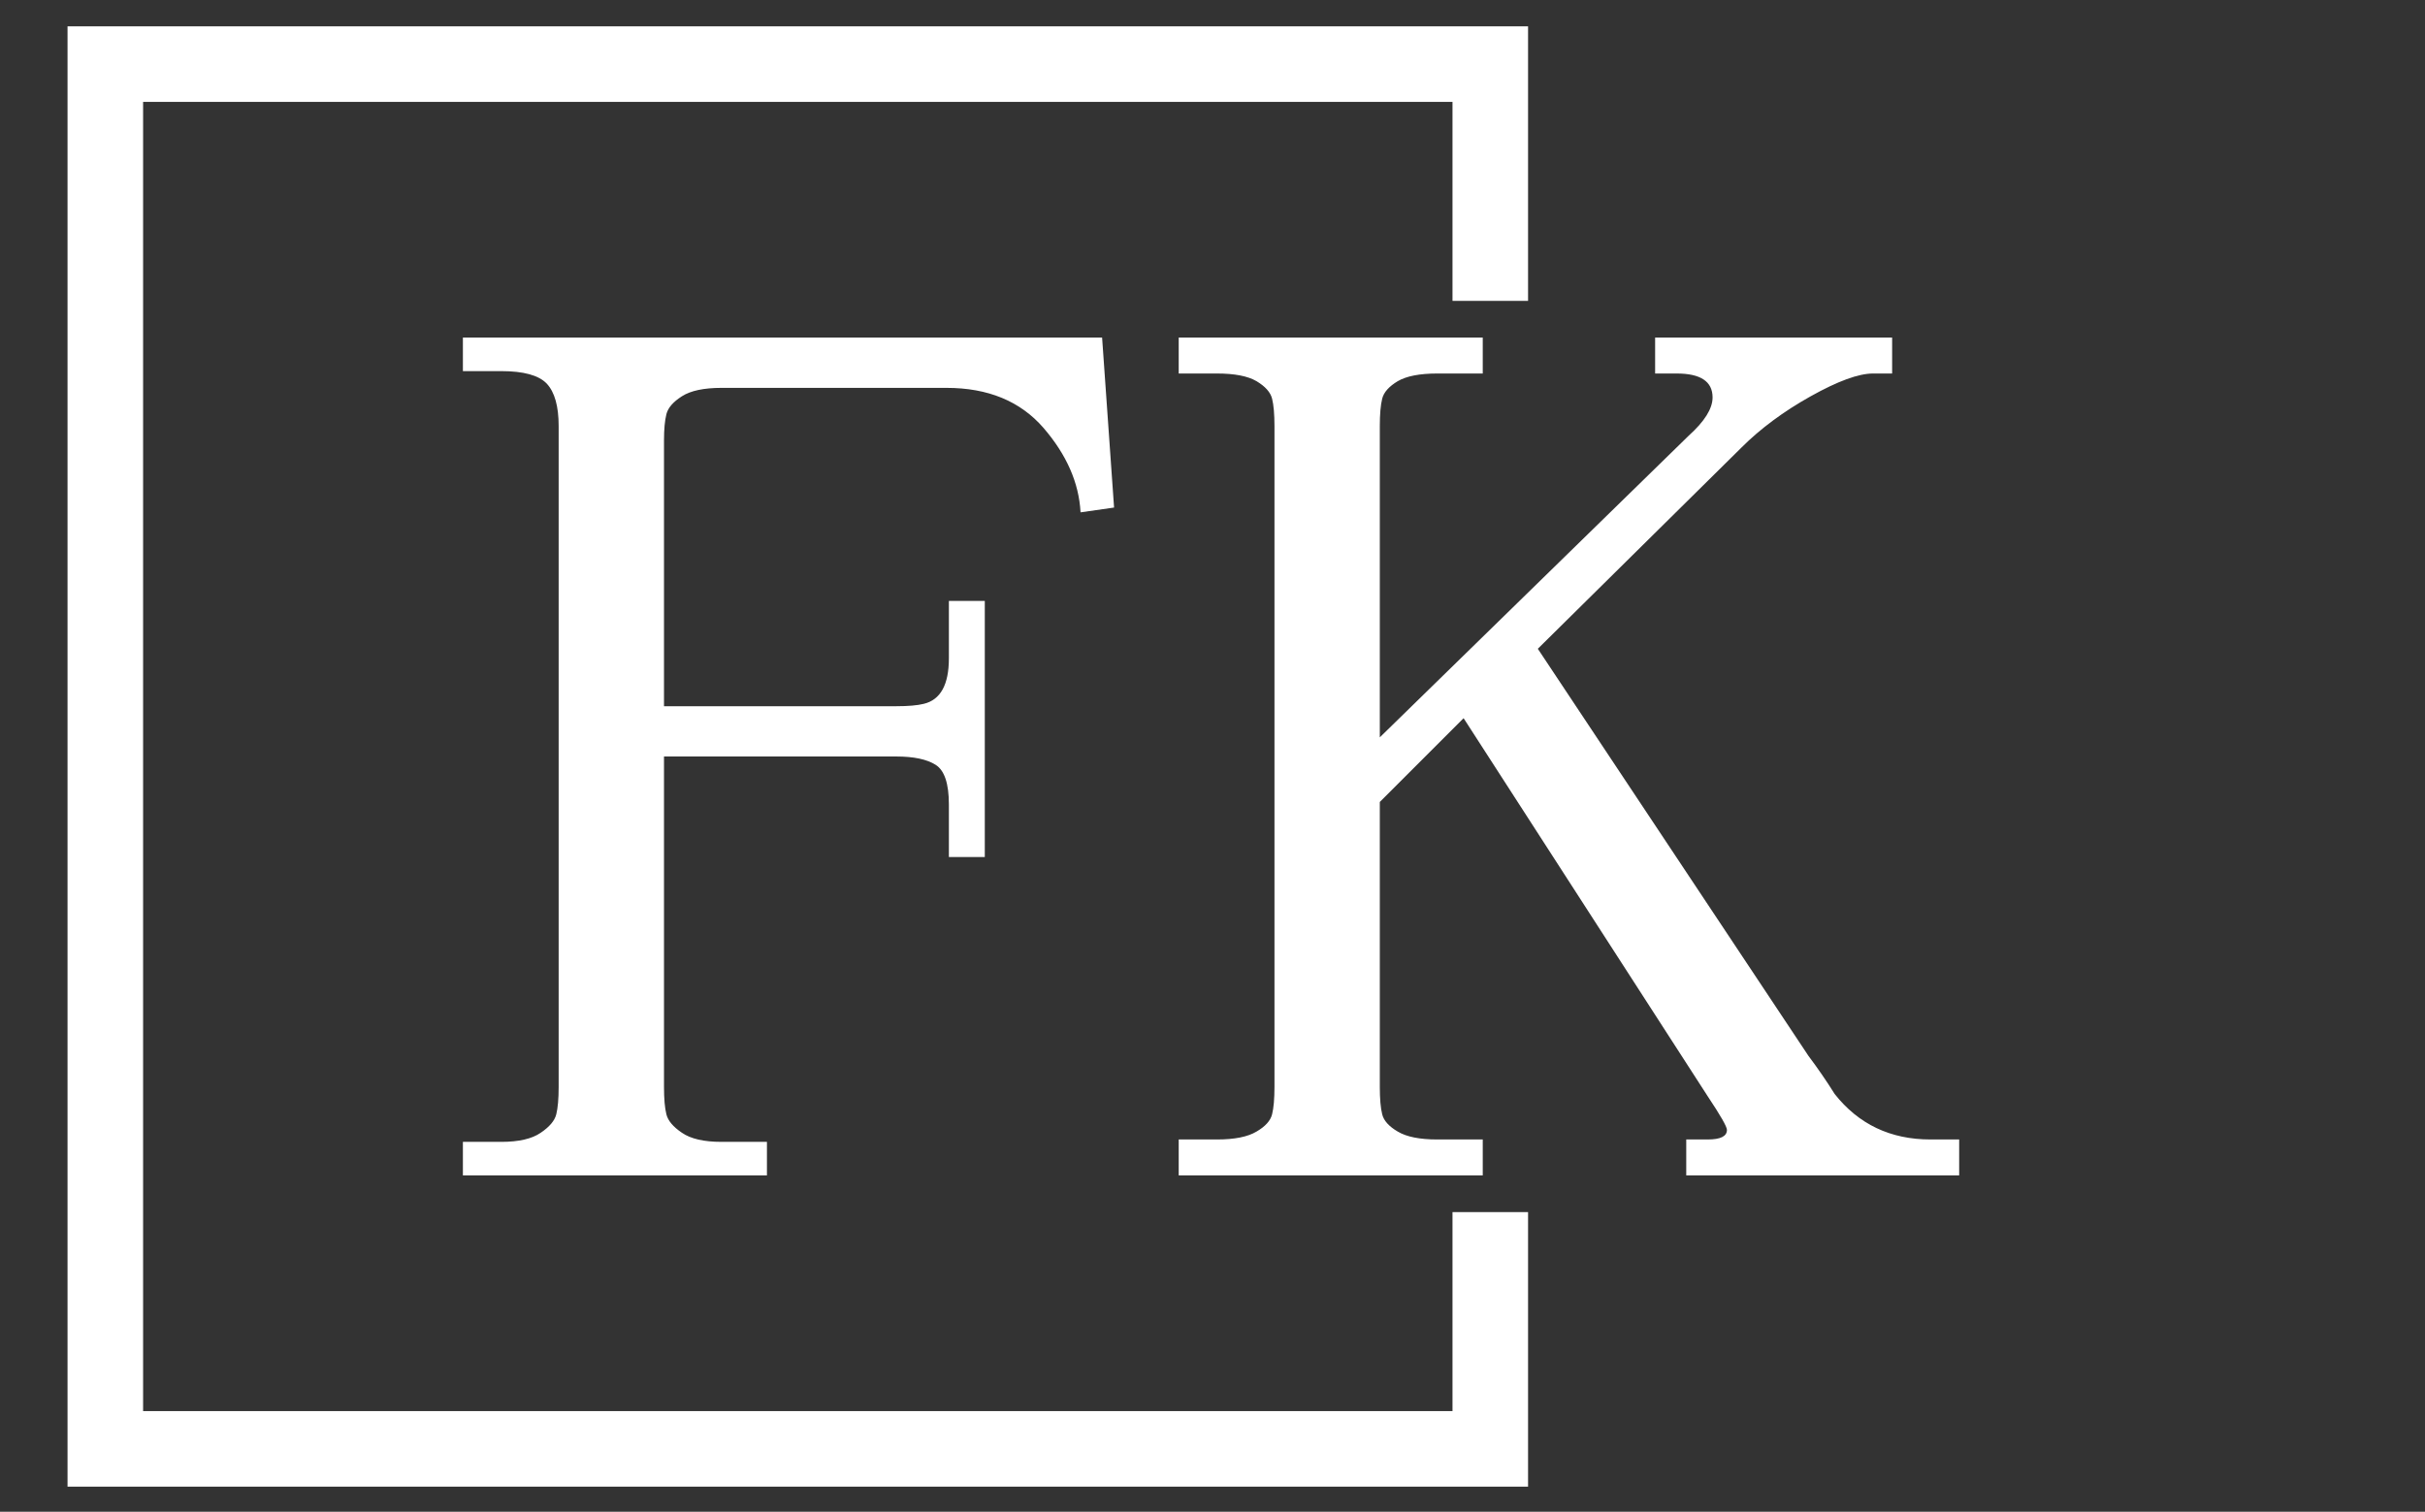 <svg xmlns="http://www.w3.org/2000/svg" version="1.1" xmlns:xlink="http://www.w3.org/1999/xlink" xmlns:svgjs="http://svgjs.dev/svgjs" width="2000" height="1247" viewBox="0 0 2000 1247"><rect x="0" y="0" width="2000" height="1247" fill="#333333" stroke="none"/><g transform="matrix(1,0,0,1,-1.212,0.505)"><svg viewBox="0 0 396 247" data-background-color="#ffffff" preserveAspectRatio="xMidYMid meet" height="1247" width="2000" xmlns="http://www.w3.org/2000/svg" xmlns:xlink="http://www.w3.org/1999/xlink"><g id="tight-bounds" transform="matrix(1,0,0,1,0.24,-0.1)"><svg viewBox="0 0 395.52 247.2" height="247.2" width="395.52"><g><svg></svg></g><g><svg viewBox="0 0 395.52 247.2" height="247.2" width="395.52"><g transform="matrix(1,0,0,1,75.544,55.159)"><svg viewBox="0 0 244.431 136.882" height="136.882" width="244.431"><g><svg viewBox="0 0 244.431 136.882" height="136.882" width="244.431"><g><svg viewBox="0 0 244.431 136.882" height="136.882" width="244.431"><g><svg viewBox="0 0 244.431 136.882" height="136.882" width="244.431"><g><svg viewBox="0 0 244.431 136.882" height="136.882" width="244.431"><g><svg viewBox="0 0 244.431 136.882" height="136.882" width="244.431"><g transform="matrix(1,0,0,1,0,0)"><svg width="244.431" viewBox="2 -35 62.5 35" height="136.882" data-palette-color="#ffffff"><path d="M14.7-1.4L14.7 0 2 0 2-1.4 3.6-1.4Q4.7-1.4 5.25-1.78 5.8-2.15 5.9-2.55 6-2.95 6-3.7L6-3.7 6-31.3Q6-32.55 5.5-33.08 5-33.6 3.6-33.6L3.6-33.6 2-33.6 2-35 28.7-35 29.2-27.9 27.8-27.7Q27.7-29.55 26.25-31.23 24.8-32.9 22.2-32.9L22.2-32.9 12.8-32.9Q11.7-32.9 11.15-32.55 10.6-32.2 10.5-31.8 10.4-31.4 10.4-30.7L10.4-30.7 10.4-19.6 20.1-19.6Q20.85-19.6 21.25-19.7L21.25-19.7Q22.3-19.95 22.3-21.6L22.3-21.6 22.3-24 23.8-24 23.8-13.3 22.3-13.3 22.3-15.5Q22.3-16.8 21.75-17.15 21.2-17.5 20.1-17.5L20.1-17.5 10.4-17.5 10.4-3.7Q10.4-2.95 10.5-2.55 10.6-2.15 11.15-1.78 11.7-1.4 12.8-1.4L12.8-1.4 14.7-1.4ZM64.5-1.5L64.5 0 53.1 0 53.1-1.5 54-1.5Q54.8-1.5 54.8-1.9L54.8-1.9Q54.8-2.1 54-3.3L54-3.3 43.8-19.1 40.3-15.6 40.3-3.7Q40.3-2.95 40.4-2.55 40.5-2.15 41.05-1.83 41.6-1.5 42.7-1.5L42.7-1.5 44.6-1.5 44.6 0 31.9 0 31.9-1.5 33.5-1.5Q34.6-1.5 35.15-1.83 35.7-2.15 35.8-2.55 35.9-2.95 35.9-3.7L35.9-3.7 35.9-31.3Q35.9-32.05 35.8-32.45 35.7-32.85 35.15-33.18 34.6-33.5 33.5-33.5L33.5-33.5 31.9-33.5 31.9-35 44.6-35 44.6-33.5 42.7-33.5Q41.6-33.5 41.05-33.18 40.5-32.85 40.4-32.45 40.3-32.05 40.3-31.3L40.3-31.3 40.3-18.3 53.2-30.9Q54.2-31.8 54.2-32.5L54.2-32.5Q54.2-33.5 52.7-33.5L52.7-33.5 51.8-33.5 51.8-35 61.7-35 61.7-33.5 60.9-33.5Q60-33.5 58.3-32.55 56.6-31.6 55.4-30.4L55.4-30.4 46.9-22 58.2-5Q58.8-4.2 59.3-3.4L59.3-3.4Q60.8-1.5 63.3-1.5L63.3-1.5 64.5-1.5Z" opacity="1" transform="matrix(1,0,0,1,0,0)" fill="#ffffff" class="undefined-text-0" data-fill-palette-color="primary" id="text-0"></path></svg></g></svg></g></svg></g></svg></g></svg></g></svg></g></svg></g><path d="M249.551 49.159L249.551 4.303 10.957 4.303 10.957 242.897 249.551 242.897 249.551 198.041 237.207 198.041 237.207 230.553 23.301 230.553 23.301 16.647 237.207 16.647 237.207 49.159Z" fill="#ffffff" stroke="transparent" data-fill-palette-color="primary"></path></svg></g><defs></defs></svg><rect width="395.52" height="247.2" fill="none" stroke="none" visibility="hidden"></rect></g></svg></g></svg>